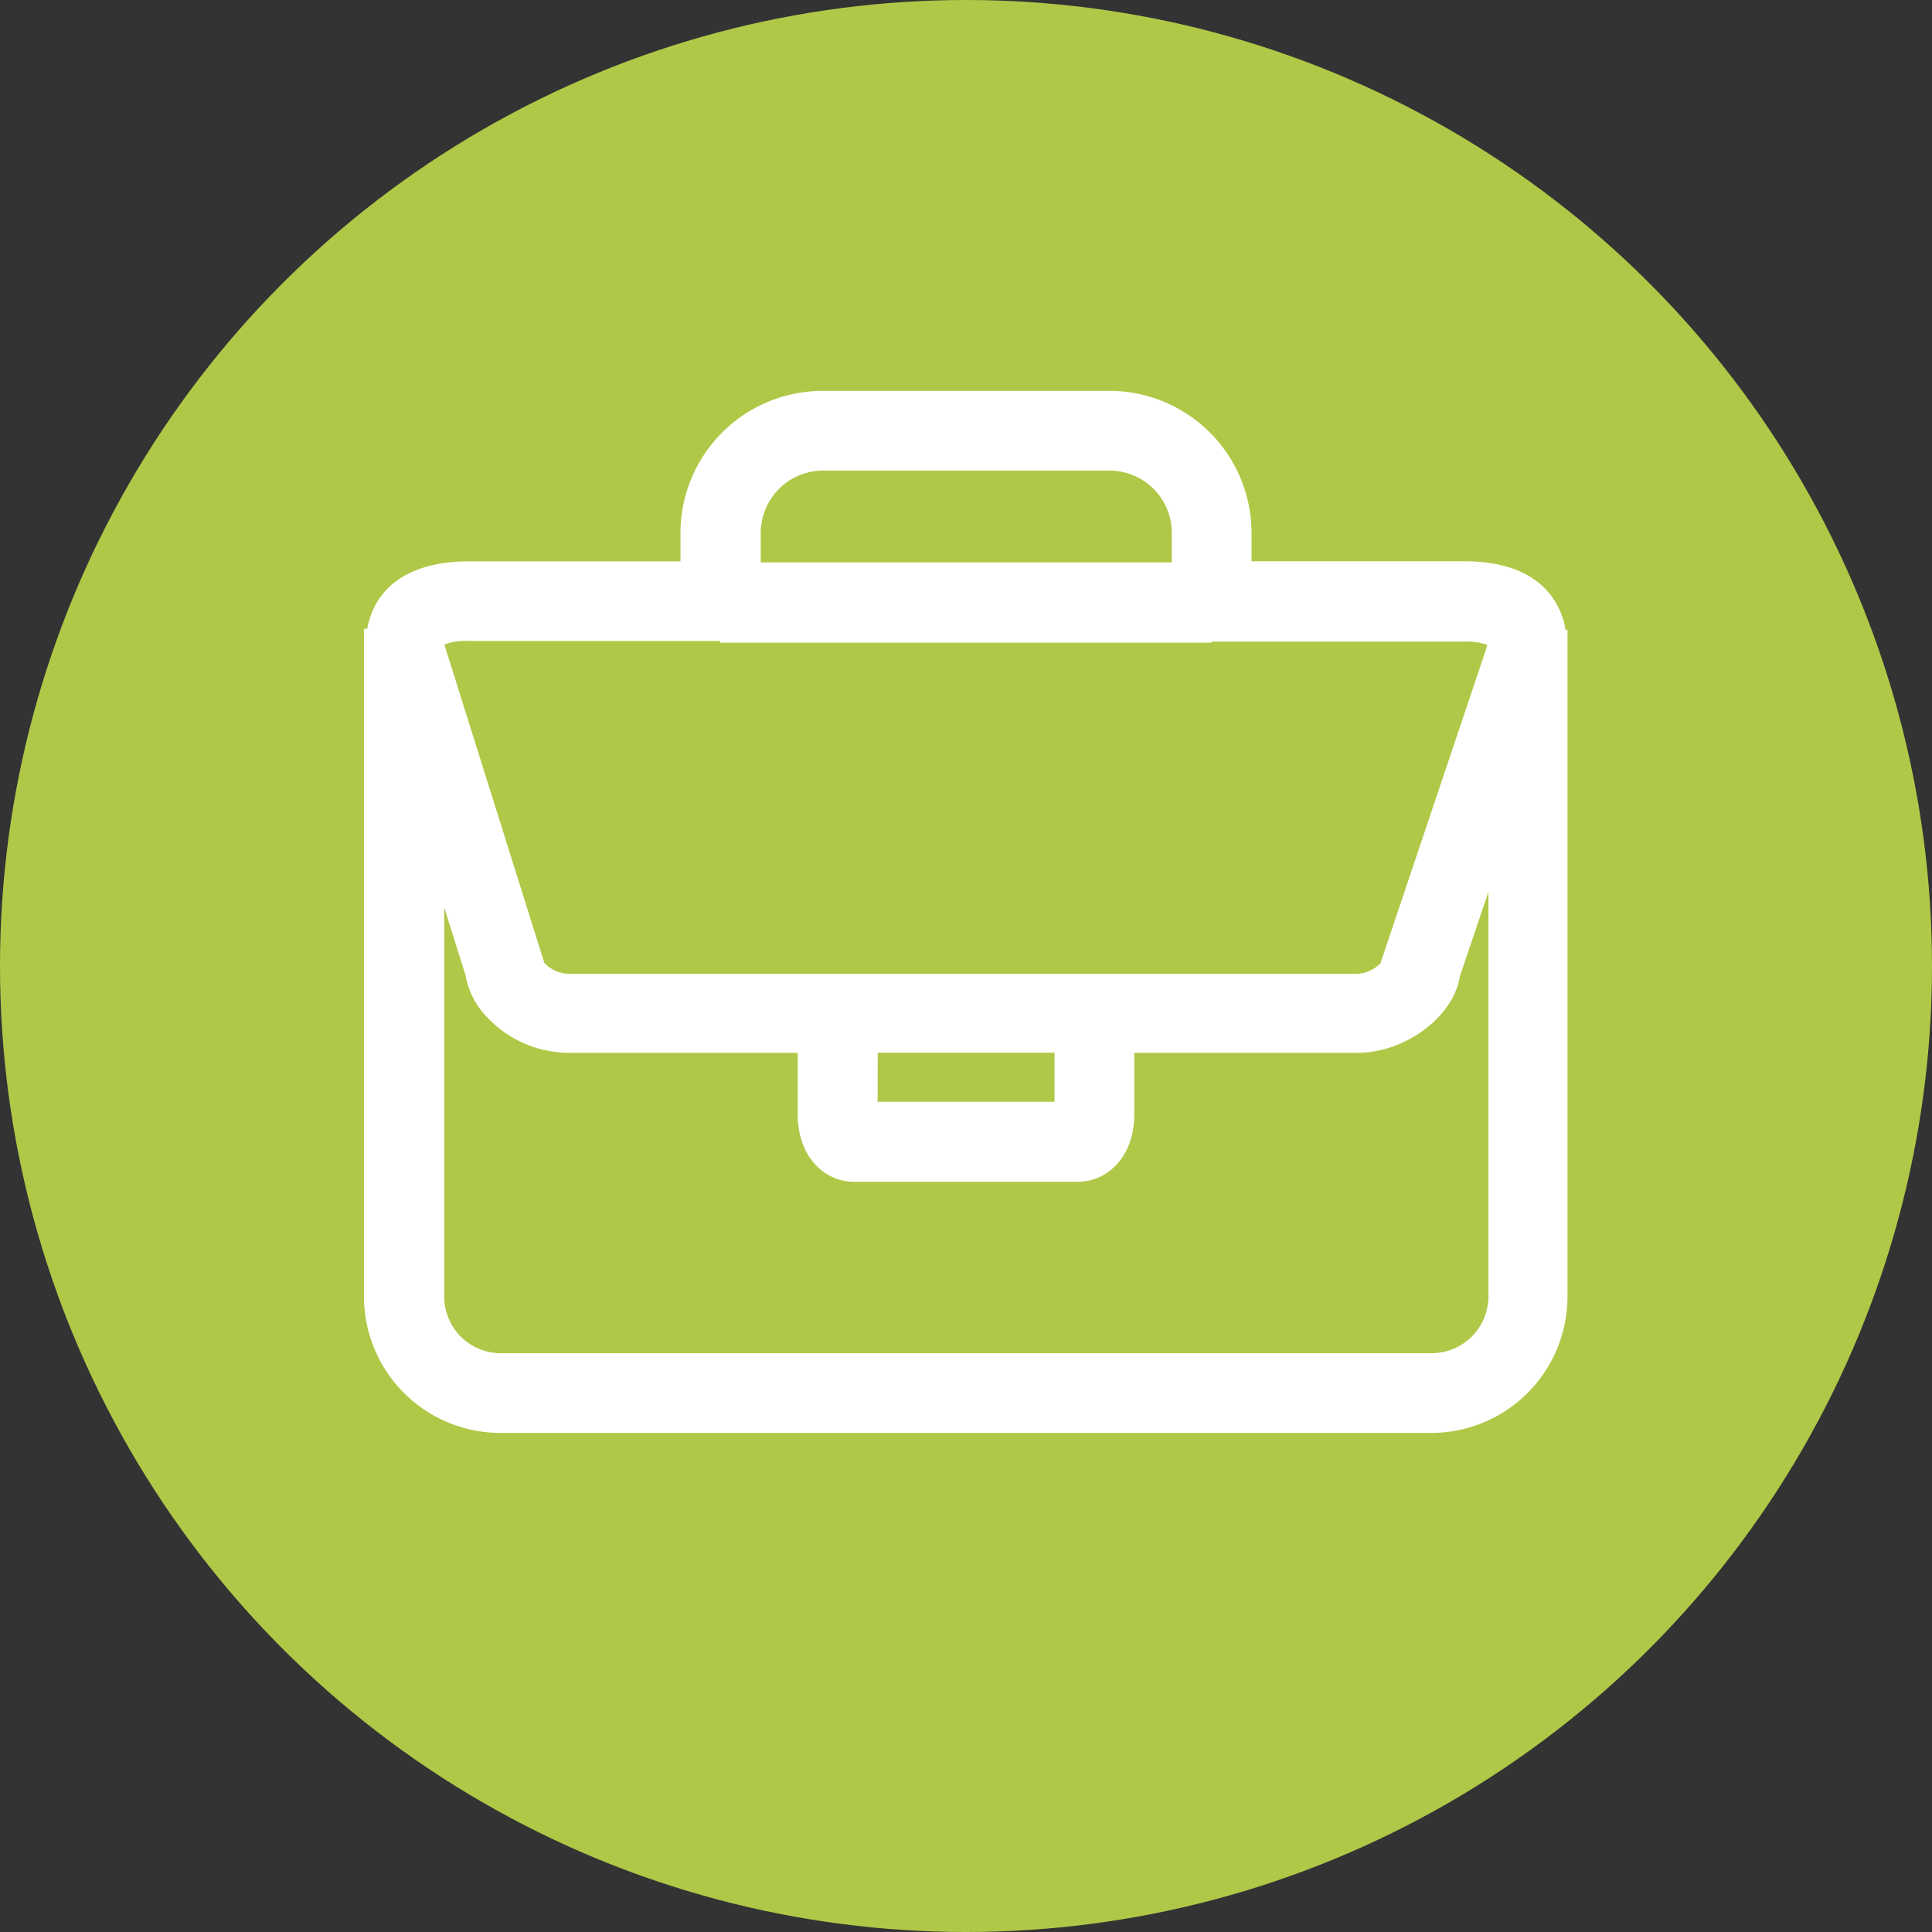 <svg xmlns="http://www.w3.org/2000/svg" viewBox="0 0 147.3 147.3"><rect x="0" y="0" width="147.3" height="147.3" fill="#333333" stroke="none"/><defs><style>.cls-1{fill:#b0c847;}.cls-2{fill:#fff;}</style></defs><g id="Layer_2" data-name="Layer 2"><g id="Calque_1" data-name="Calque 1"><circle class="cls-1" cx="73.65" cy="73.65" r="73.65"/><path class="cls-2" d="M119.35,47.94a5.9,5.9,0,0,0-1.1-2.54c-1.32-1.73-3.56-2.61-6.64-2.61H95.42V40.61A10.84,10.84,0,0,0,84.6,29.8H62.69A10.85,10.85,0,0,0,51.88,40.62V42.8H35.69c-2.62,0-6.83.72-7.7,5.14h-.24V98.87a10.41,10.41,0,0,0,10.38,10.38h71a10.4,10.4,0,0,0,10.38-10.38V48h-.2ZM62.69,35.88H84.6a4.75,4.75,0,0,1,4.74,4.74v2.26H58V40.62A4.76,4.76,0,0,1,62.69,35.88ZM33.92,49.12a4.52,4.52,0,0,1,1.77-.25H54.91V49H92.37v-.08H111.6a4.62,4.62,0,0,1,1.78.24s0,.06,0,.1l-8.1,24.09v.06a2.61,2.61,0,0,1-1.79.83H43.29a2.63,2.63,0,0,1-1.79-.83v0L33.91,49.24S33.92,49.16,33.92,49.12Zm33,31.14H80.4V84H66.91Zm42.26,22.91h-71a4.31,4.31,0,0,1-4.31-4.3V69.19l1.64,5.22a6.05,6.05,0,0,0,1.81,3.33,8.58,8.58,0,0,0,6,2.53H60.82v4.66c0,3.4,2.15,5.17,4.28,5.17H82.2c2.12,0,4.28-1.78,4.28-5.17V80.27h17c3.71,0,7.35-2.79,7.82-5.82L113.48,68V98.87A4.33,4.33,0,0,1,109.17,103.17Z"/></g></g></svg>